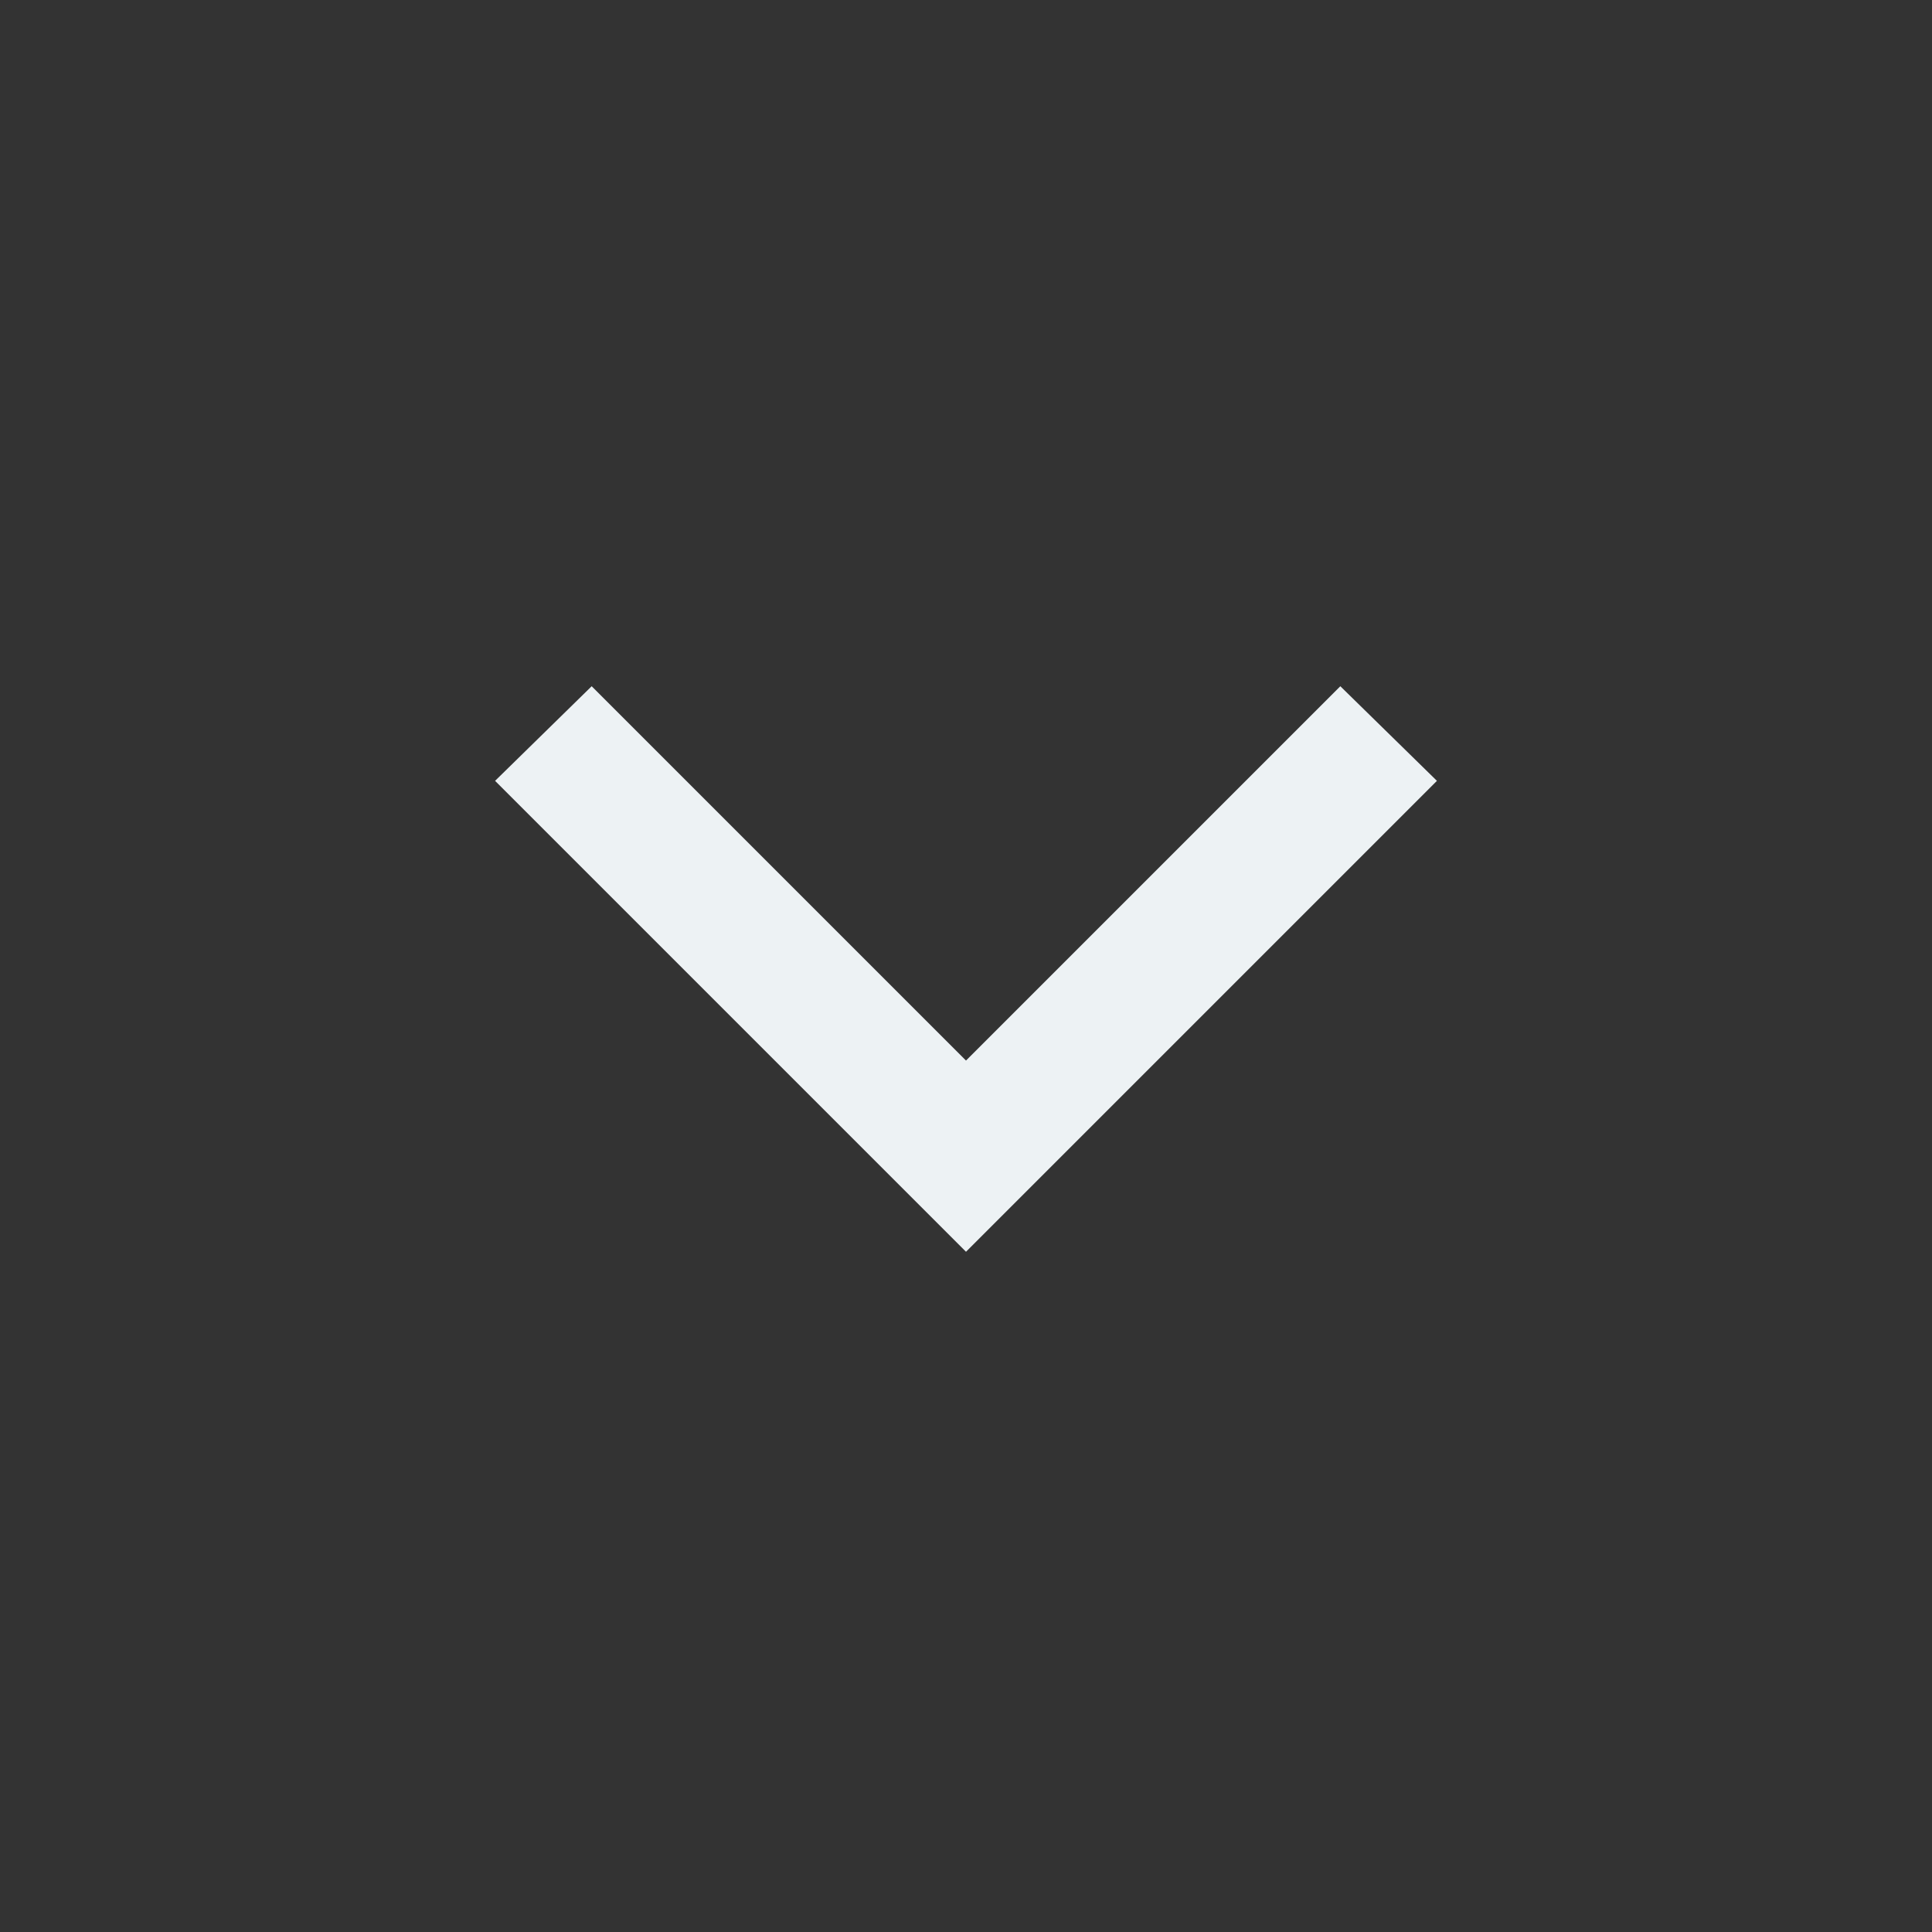 <svg width="36" height="36" viewBox="0 0 36 36" fill="none" xmlns="http://www.w3.org/2000/svg">
<rect x="0" y="0" width="36" height="36" fill="#333333" stroke="none"/>
<g id="keyboard_arrow_down">
<mask id="mask0_102_638" style="mask-type:alpha" maskUnits="userSpaceOnUse" x="0" y="0" width="36" height="36">
<rect id="Bounding box" width="36" height="36" fill="#D9D9D9"/>
</mask>
<g mask="url(#mask0_102_638)">
<path id="keyboard_arrow_down_2" d="M18 23.325L9.225 14.55L11.025 12.787L18 19.762L24.975 12.787L26.775 14.55L18 23.325Z" fill="#EDF2F4"/>
</g>
</g>
</svg>
